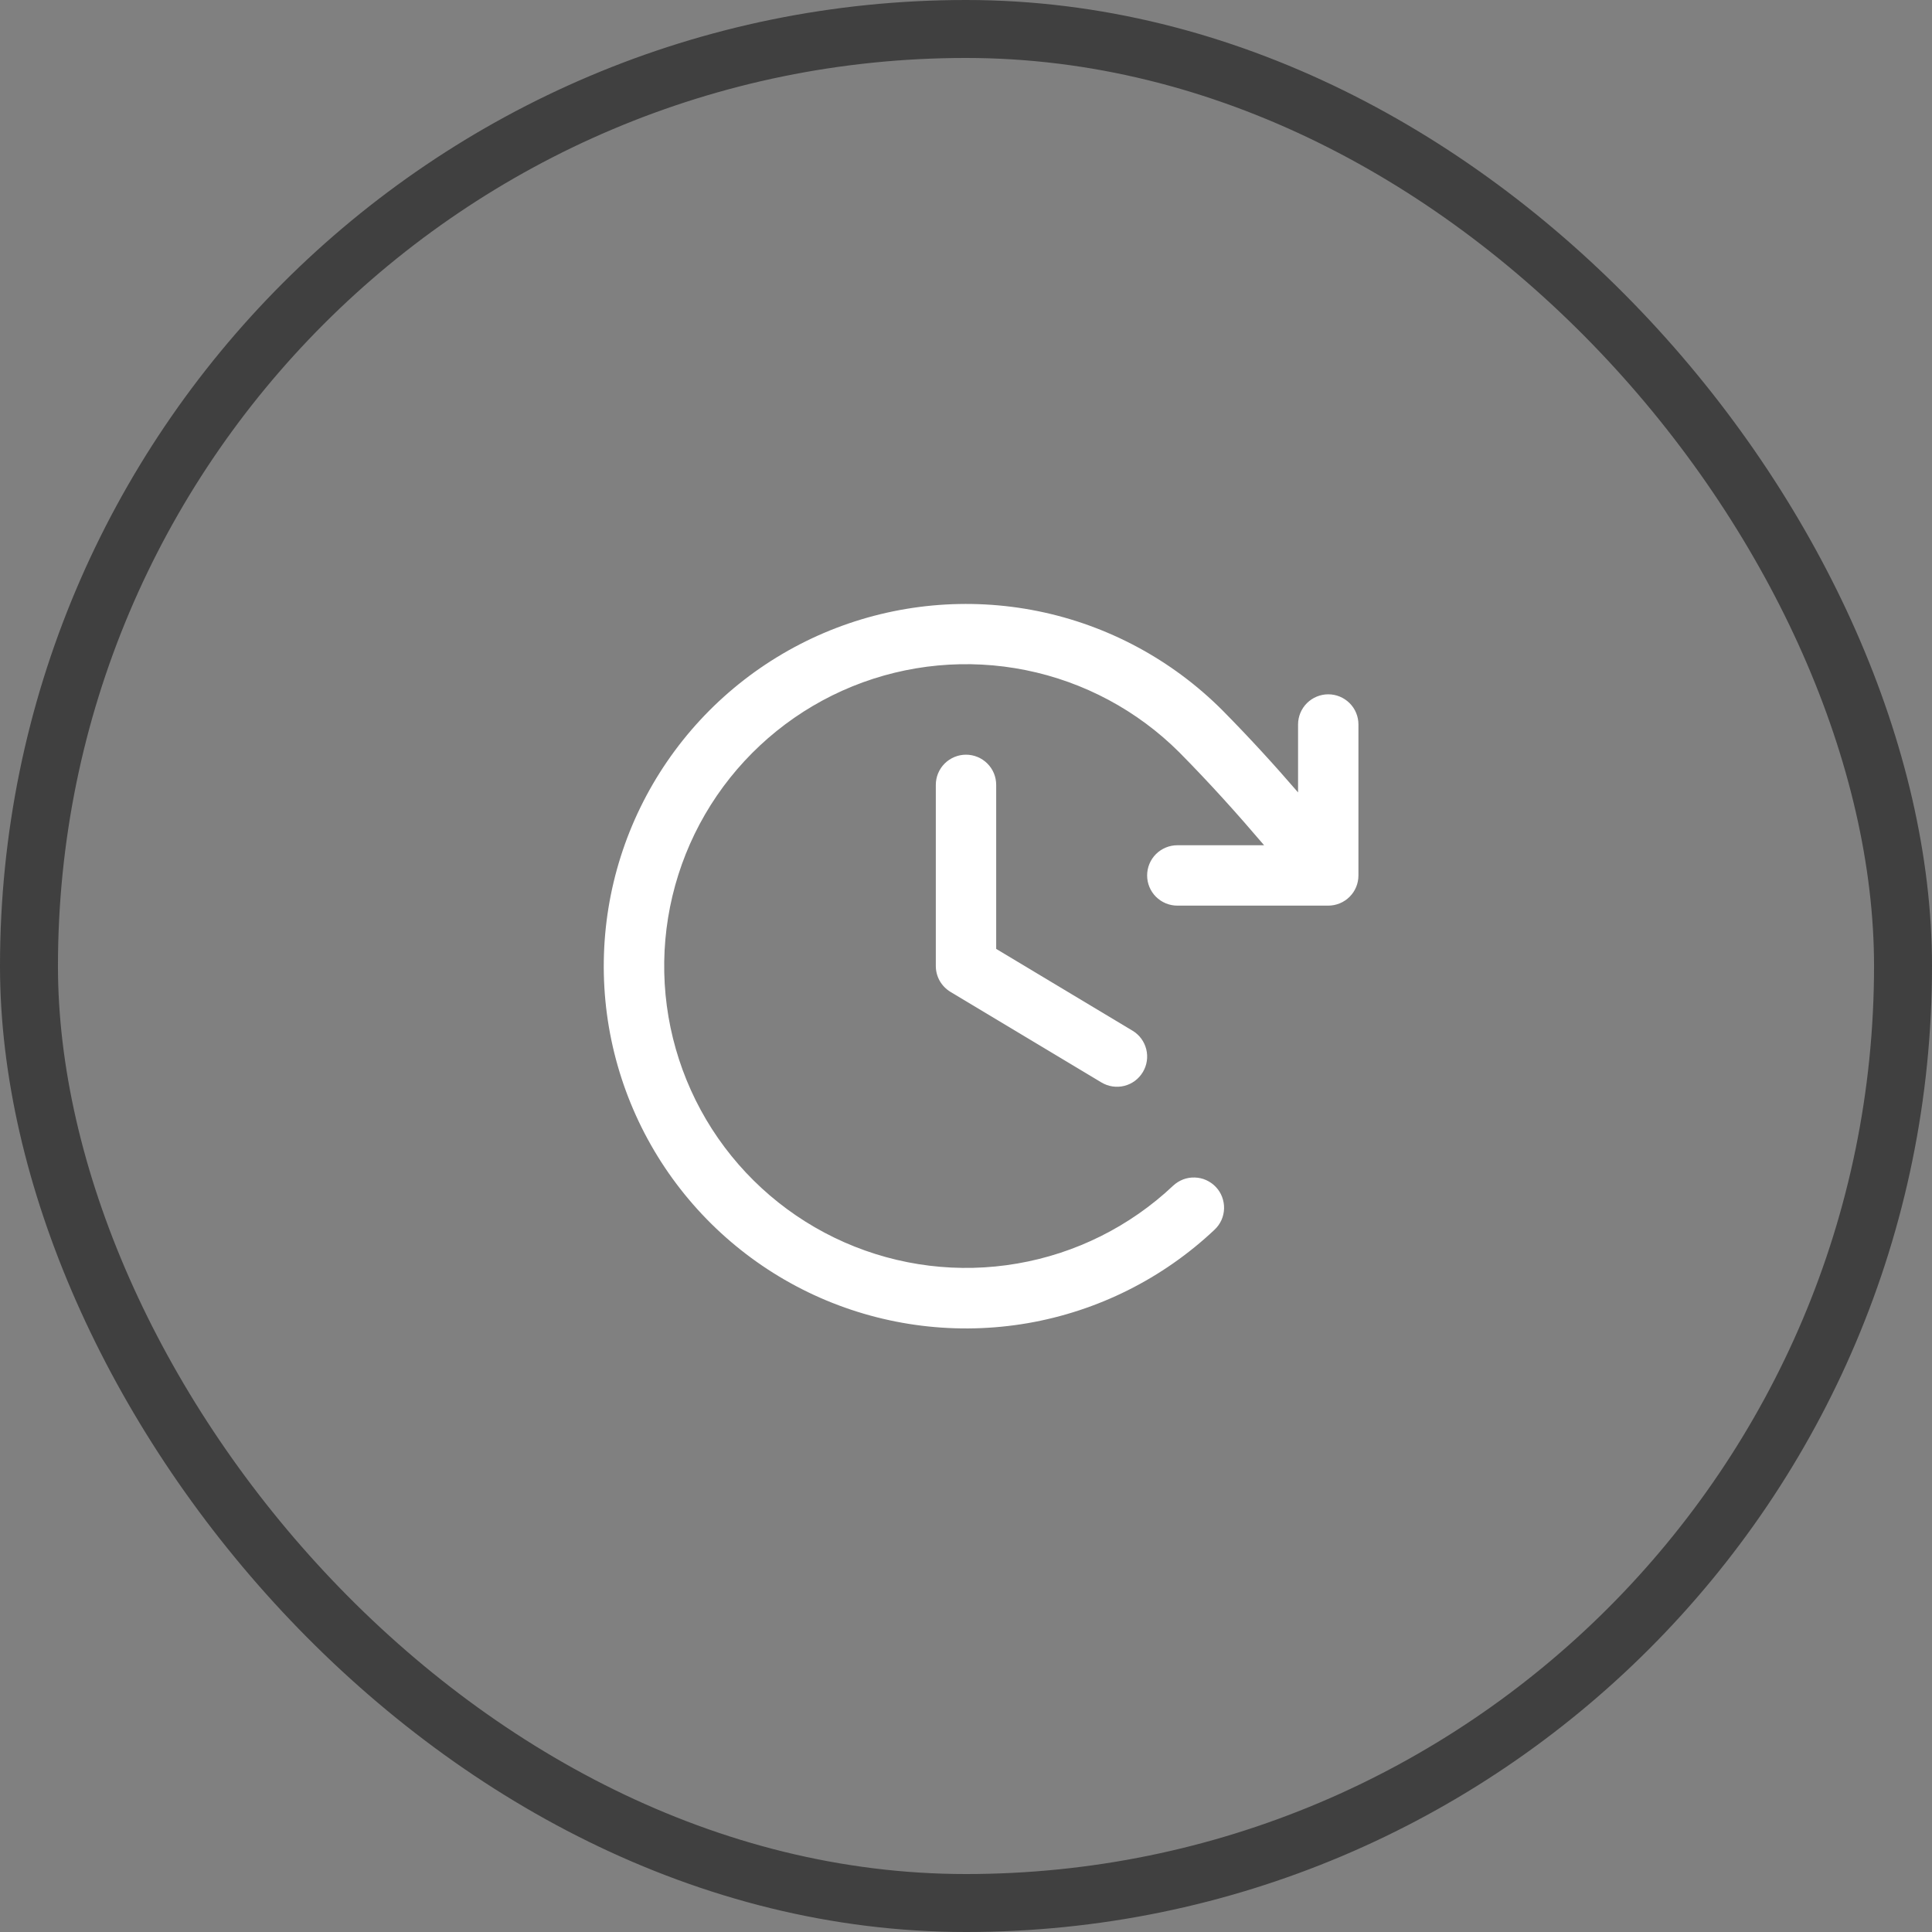 <svg width="40" height="40" viewBox="0 0 40 40" fill="none" xmlns="http://www.w3.org/2000/svg">
<rect x="0" y="0" width="40" height="40" fill="#808080" stroke="none"/>
<rect x="0.6" y="0.6" width="38.8" height="38.8" rx="19.4" stroke="#404040" stroke-width="1.2"/>
<path d="M20.625 16.25V19.646L23.447 21.339C23.59 21.424 23.692 21.563 23.732 21.724C23.772 21.885 23.747 22.055 23.661 22.197C23.576 22.339 23.438 22.442 23.277 22.482C23.116 22.522 22.946 22.496 22.804 22.411L19.679 20.536C19.586 20.48 19.51 20.402 19.456 20.308C19.403 20.214 19.375 20.108 19.375 20V16.25C19.375 16.084 19.441 15.925 19.558 15.808C19.676 15.691 19.835 15.625 20 15.625C20.166 15.625 20.325 15.691 20.442 15.808C20.56 15.925 20.625 16.084 20.625 16.25ZM27.5 14.375C27.335 14.375 27.176 14.441 27.058 14.558C26.941 14.675 26.875 14.834 26.875 15V16.406C26.379 15.831 25.873 15.277 25.304 14.701C24.261 13.659 22.935 12.946 21.49 12.653C20.045 12.361 18.546 12.5 17.18 13.054C15.815 13.608 14.642 14.553 13.81 15.769C12.977 16.986 12.522 18.421 12.501 19.895C12.479 21.369 12.893 22.817 13.689 24.057C14.486 25.297 15.63 26.275 16.98 26.869C18.329 27.462 19.823 27.645 21.276 27.395C22.729 27.144 24.075 26.47 25.147 25.459C25.207 25.402 25.255 25.335 25.289 25.26C25.322 25.185 25.341 25.104 25.343 25.022C25.345 24.94 25.331 24.858 25.302 24.781C25.273 24.704 25.229 24.634 25.172 24.574C25.116 24.515 25.048 24.467 24.973 24.433C24.898 24.399 24.817 24.381 24.735 24.379C24.653 24.376 24.571 24.39 24.495 24.419C24.418 24.449 24.348 24.493 24.288 24.549C23.394 25.392 22.272 25.952 21.062 26.16C19.852 26.369 18.607 26.216 17.483 25.721C16.359 25.226 15.406 24.411 14.742 23.378C14.079 22.344 13.734 21.139 13.752 19.91C13.77 18.683 14.149 17.487 14.842 16.473C15.535 15.46 16.512 14.672 17.649 14.21C18.787 13.748 20.036 13.632 21.24 13.875C22.443 14.118 23.549 14.71 24.418 15.578C25.054 16.222 25.611 16.842 26.172 17.5H24.375C24.21 17.5 24.051 17.566 23.933 17.683C23.816 17.8 23.75 17.959 23.75 18.125C23.75 18.291 23.816 18.45 23.933 18.567C24.051 18.684 24.21 18.75 24.375 18.75H27.5C27.666 18.75 27.825 18.684 27.942 18.567C28.06 18.45 28.125 18.291 28.125 18.125V15C28.125 14.834 28.06 14.675 27.942 14.558C27.825 14.441 27.666 14.375 27.5 14.375Z" fill="white"/>
</svg>
